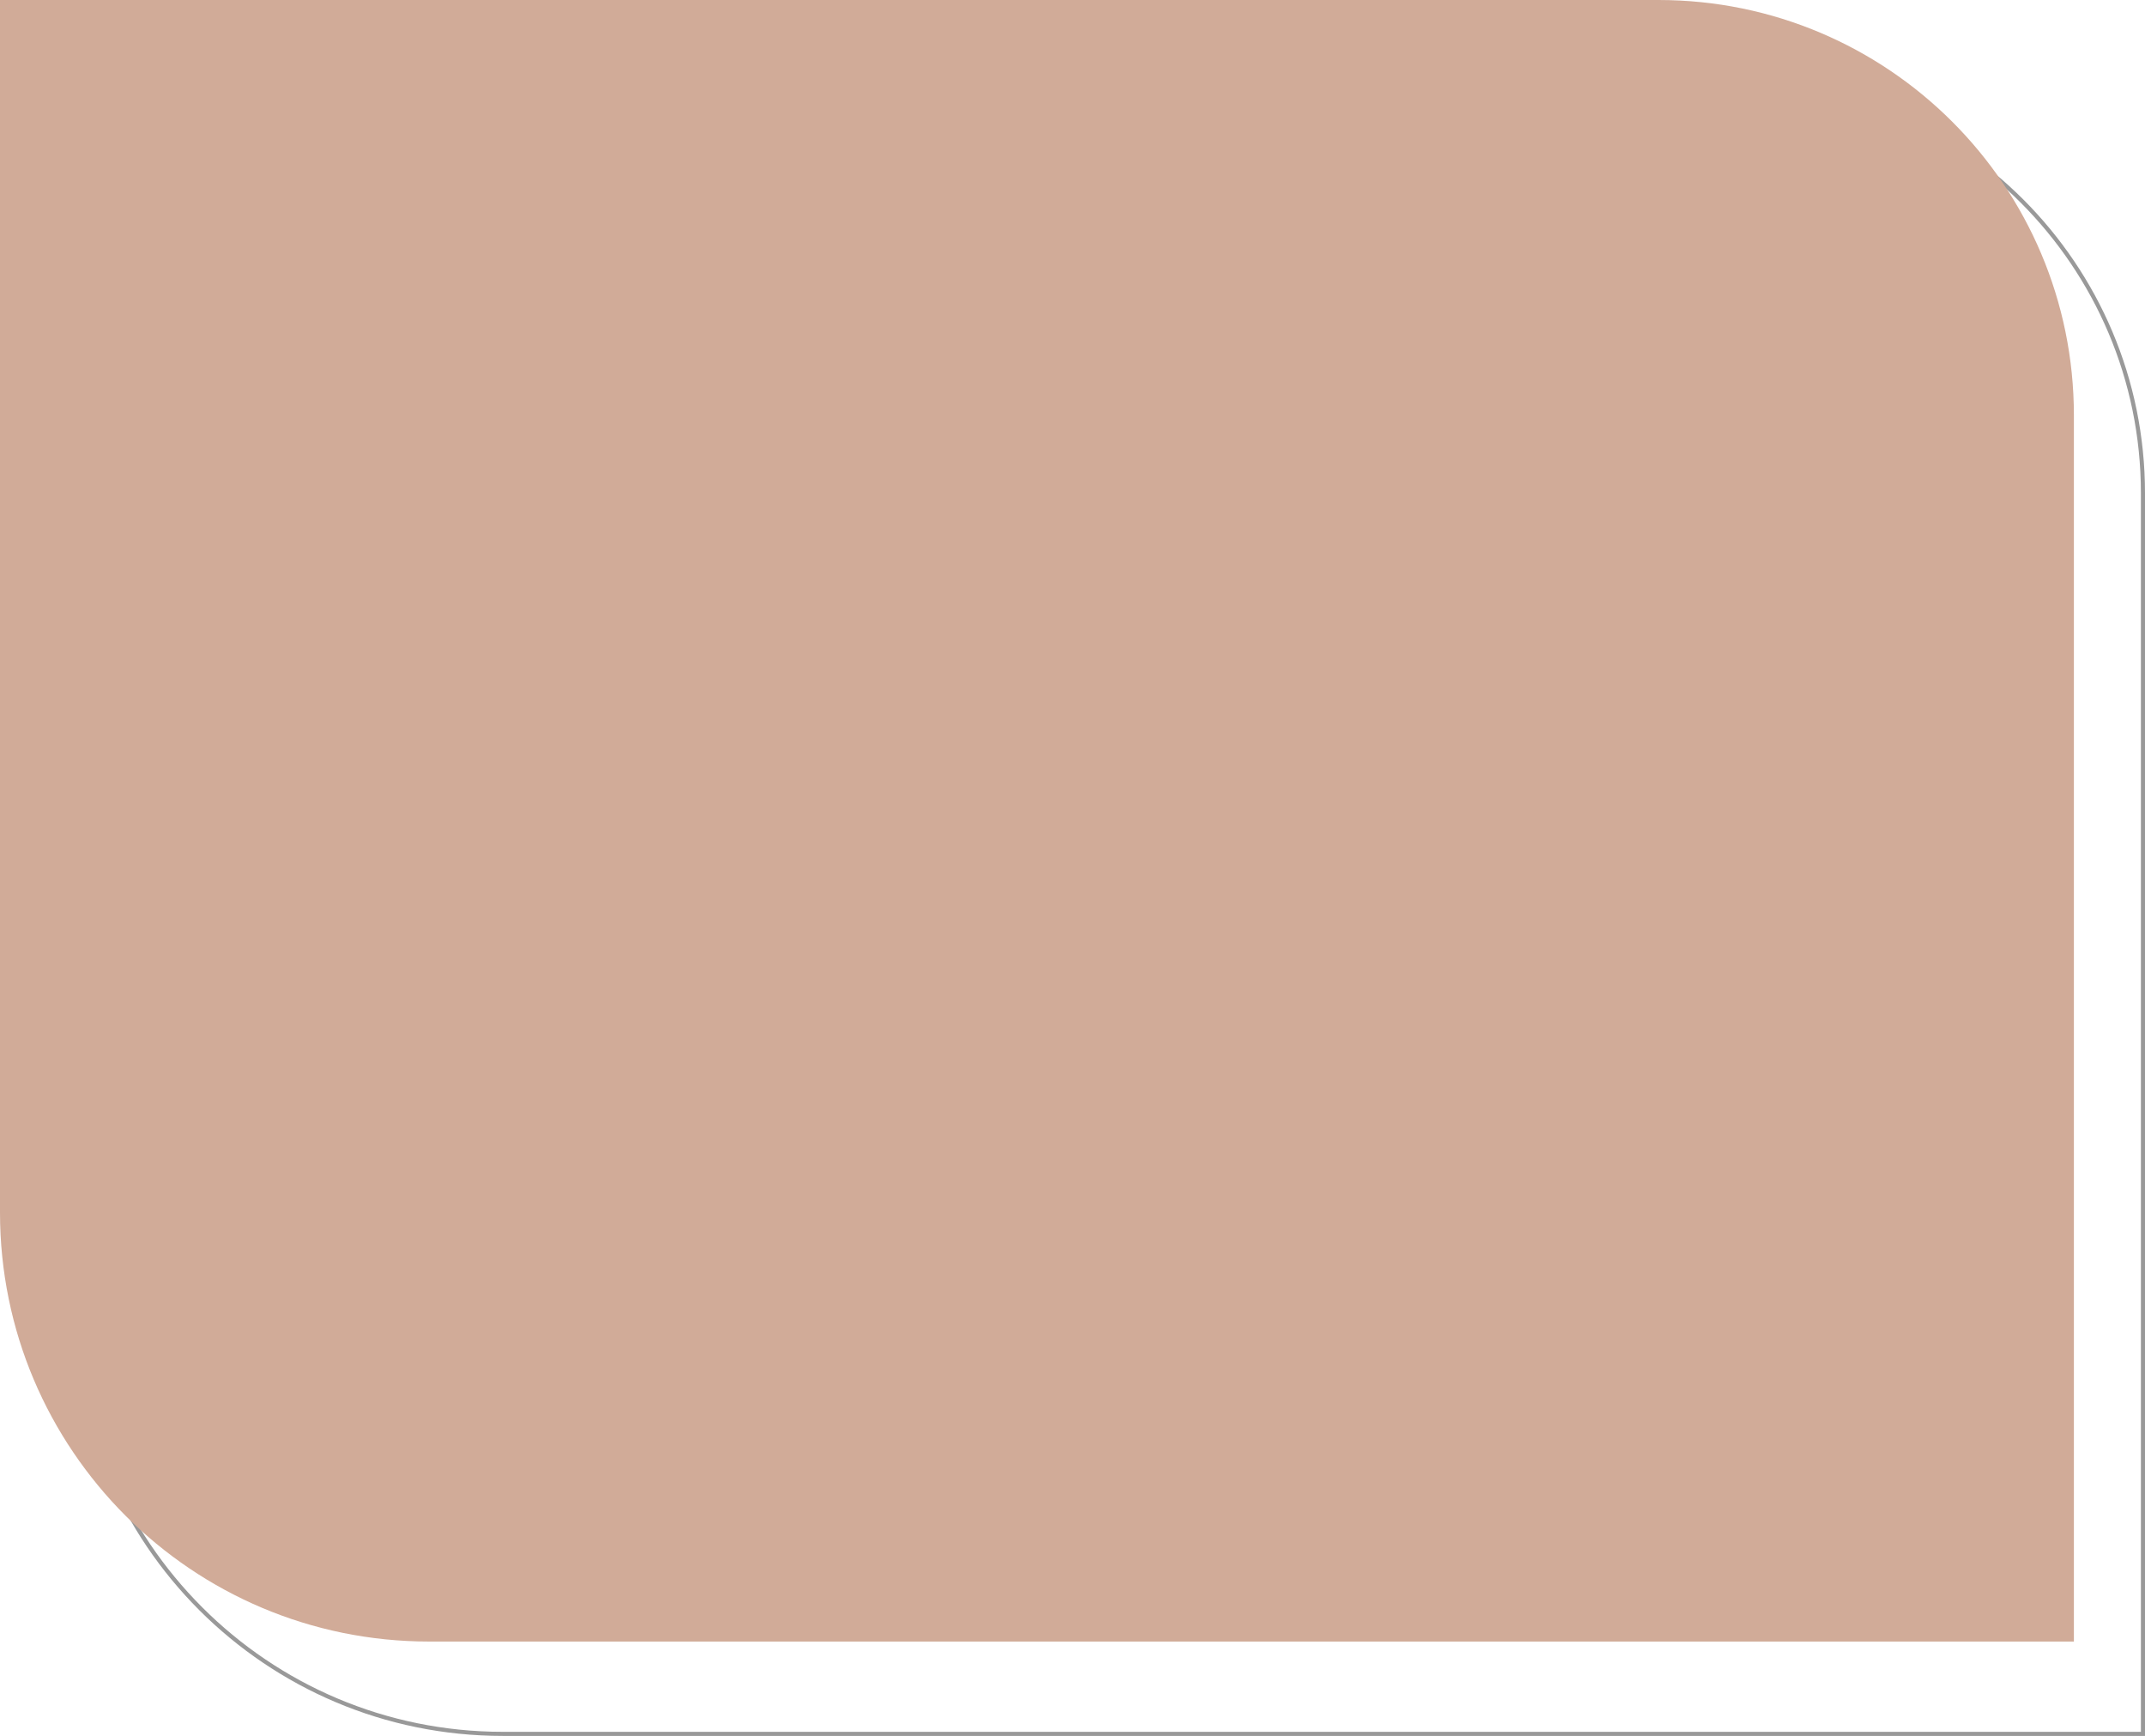 <?xml version="1.0" encoding="UTF-8"?> <svg xmlns="http://www.w3.org/2000/svg" width="524" height="424" viewBox="0 0 524 424" fill="none"> <path d="M18.5 19.5H422.515C478.287 19.5 523.5 64.713 523.5 120.485V423.5H122.812C65.202 423.5 18.5 376.798 18.5 319.188V19.5Z" stroke="black" stroke-opacity="0.4"></path> <path d="M0 0H405.145C461.193 0 506.63 45.436 506.63 101.485V400.949H104.812C46.926 400.949 0 354.023 0 296.137V0Z" fill="#D1AB98"></path> </svg> 